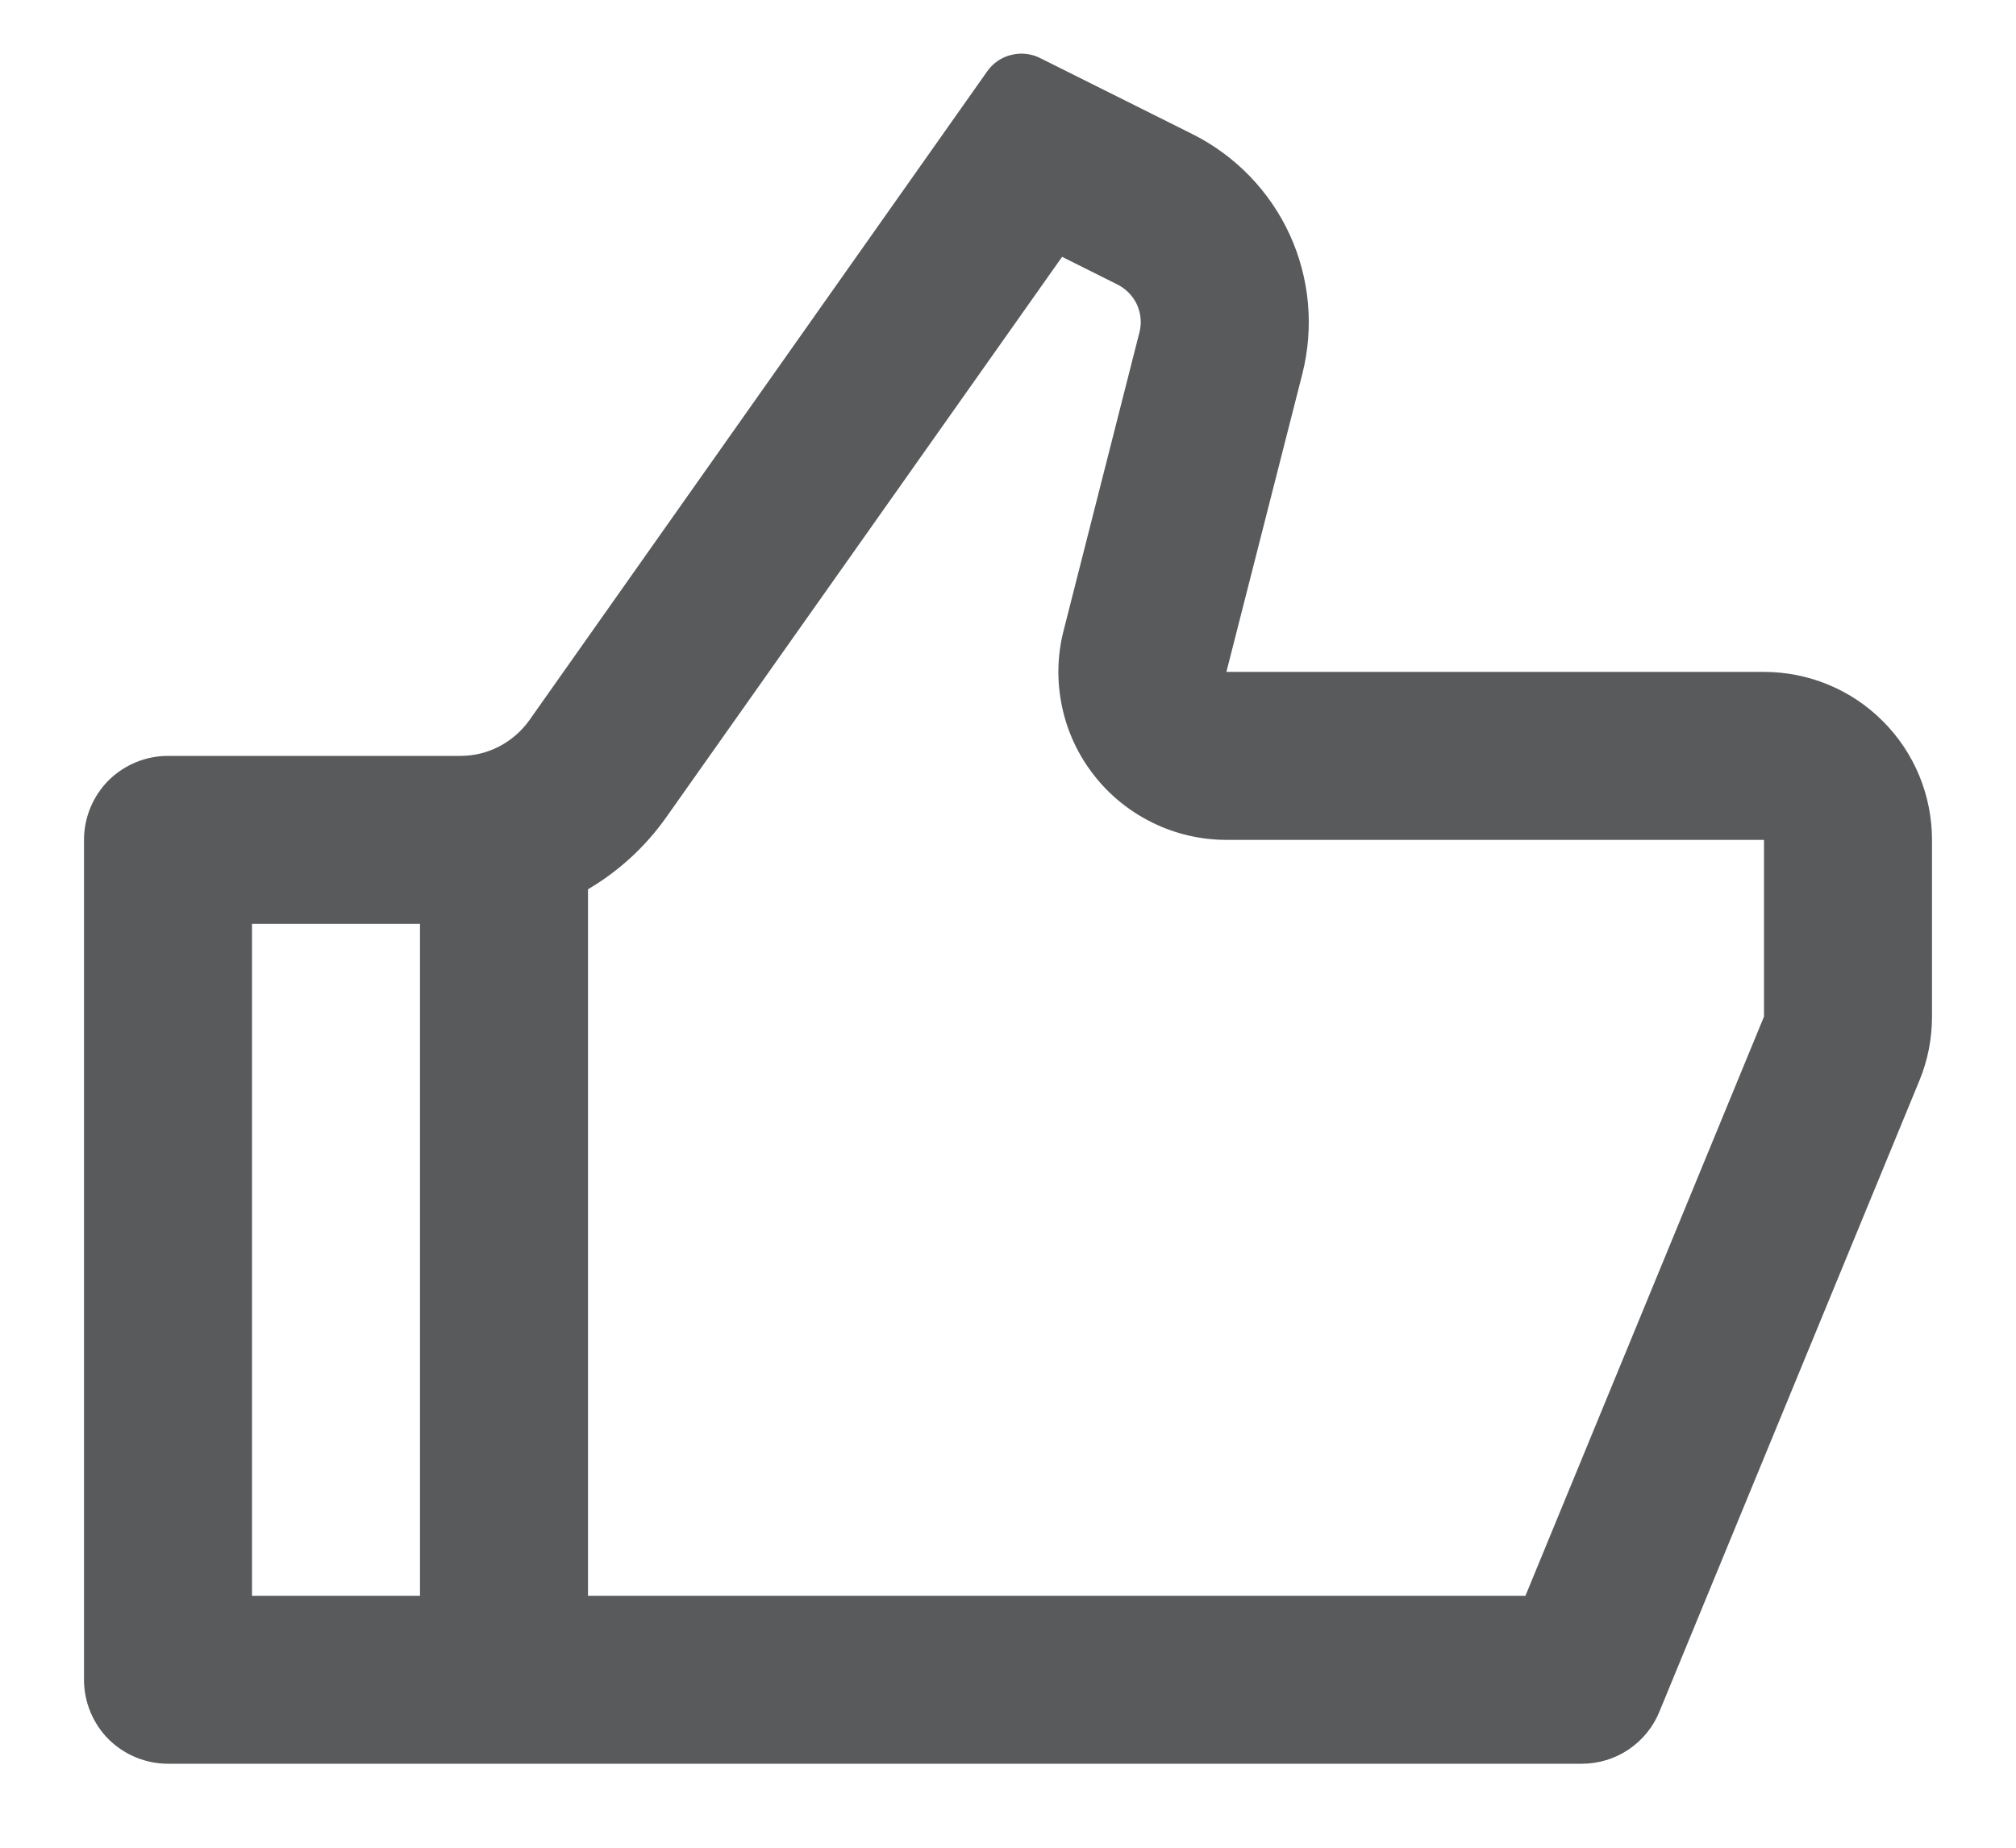 <svg width="12" height="11" viewBox="0 0 12 11" fill="none" xmlns="http://www.w3.org/2000/svg">
<path d="M7.3 4H10.5C10.765 4 11.02 4.105 11.207 4.293C11.395 4.48 11.5 4.735 11.5 5V6.052C11.5 6.183 11.475 6.312 11.425 6.433L9.877 10.191C9.84 10.282 9.776 10.36 9.693 10.416C9.611 10.471 9.514 10.5 9.415 10.5H1C0.867 10.5 0.74 10.447 0.646 10.354C0.553 10.26 0.5 10.133 0.5 10V5C0.5 4.867 0.553 4.74 0.646 4.646C0.74 4.553 0.867 4.5 1 4.5H2.741C2.821 4.5 2.9 4.481 2.971 4.444C3.042 4.407 3.103 4.354 3.15 4.289L5.876 0.425C5.91 0.376 5.961 0.341 6.019 0.327C6.077 0.312 6.139 0.319 6.192 0.346L7.099 0.799C7.354 0.927 7.558 1.138 7.677 1.397C7.796 1.657 7.822 1.949 7.752 2.226L7.3 4ZM3.5 5.294V9.5H9.08L10.5 6.052V5H7.3C7.148 5 6.997 4.965 6.861 4.898C6.724 4.831 6.604 4.734 6.511 4.614C6.417 4.494 6.352 4.354 6.321 4.204C6.29 4.055 6.293 3.901 6.331 3.754L6.782 1.98C6.797 1.924 6.791 1.866 6.768 1.814C6.744 1.762 6.703 1.72 6.652 1.694L6.322 1.529L3.966 4.865C3.841 5.042 3.682 5.187 3.5 5.294V5.294ZM2.5 5.5H1.5V9.5H2.5V5.5Z" fill="#595A5B"/>
</svg>
